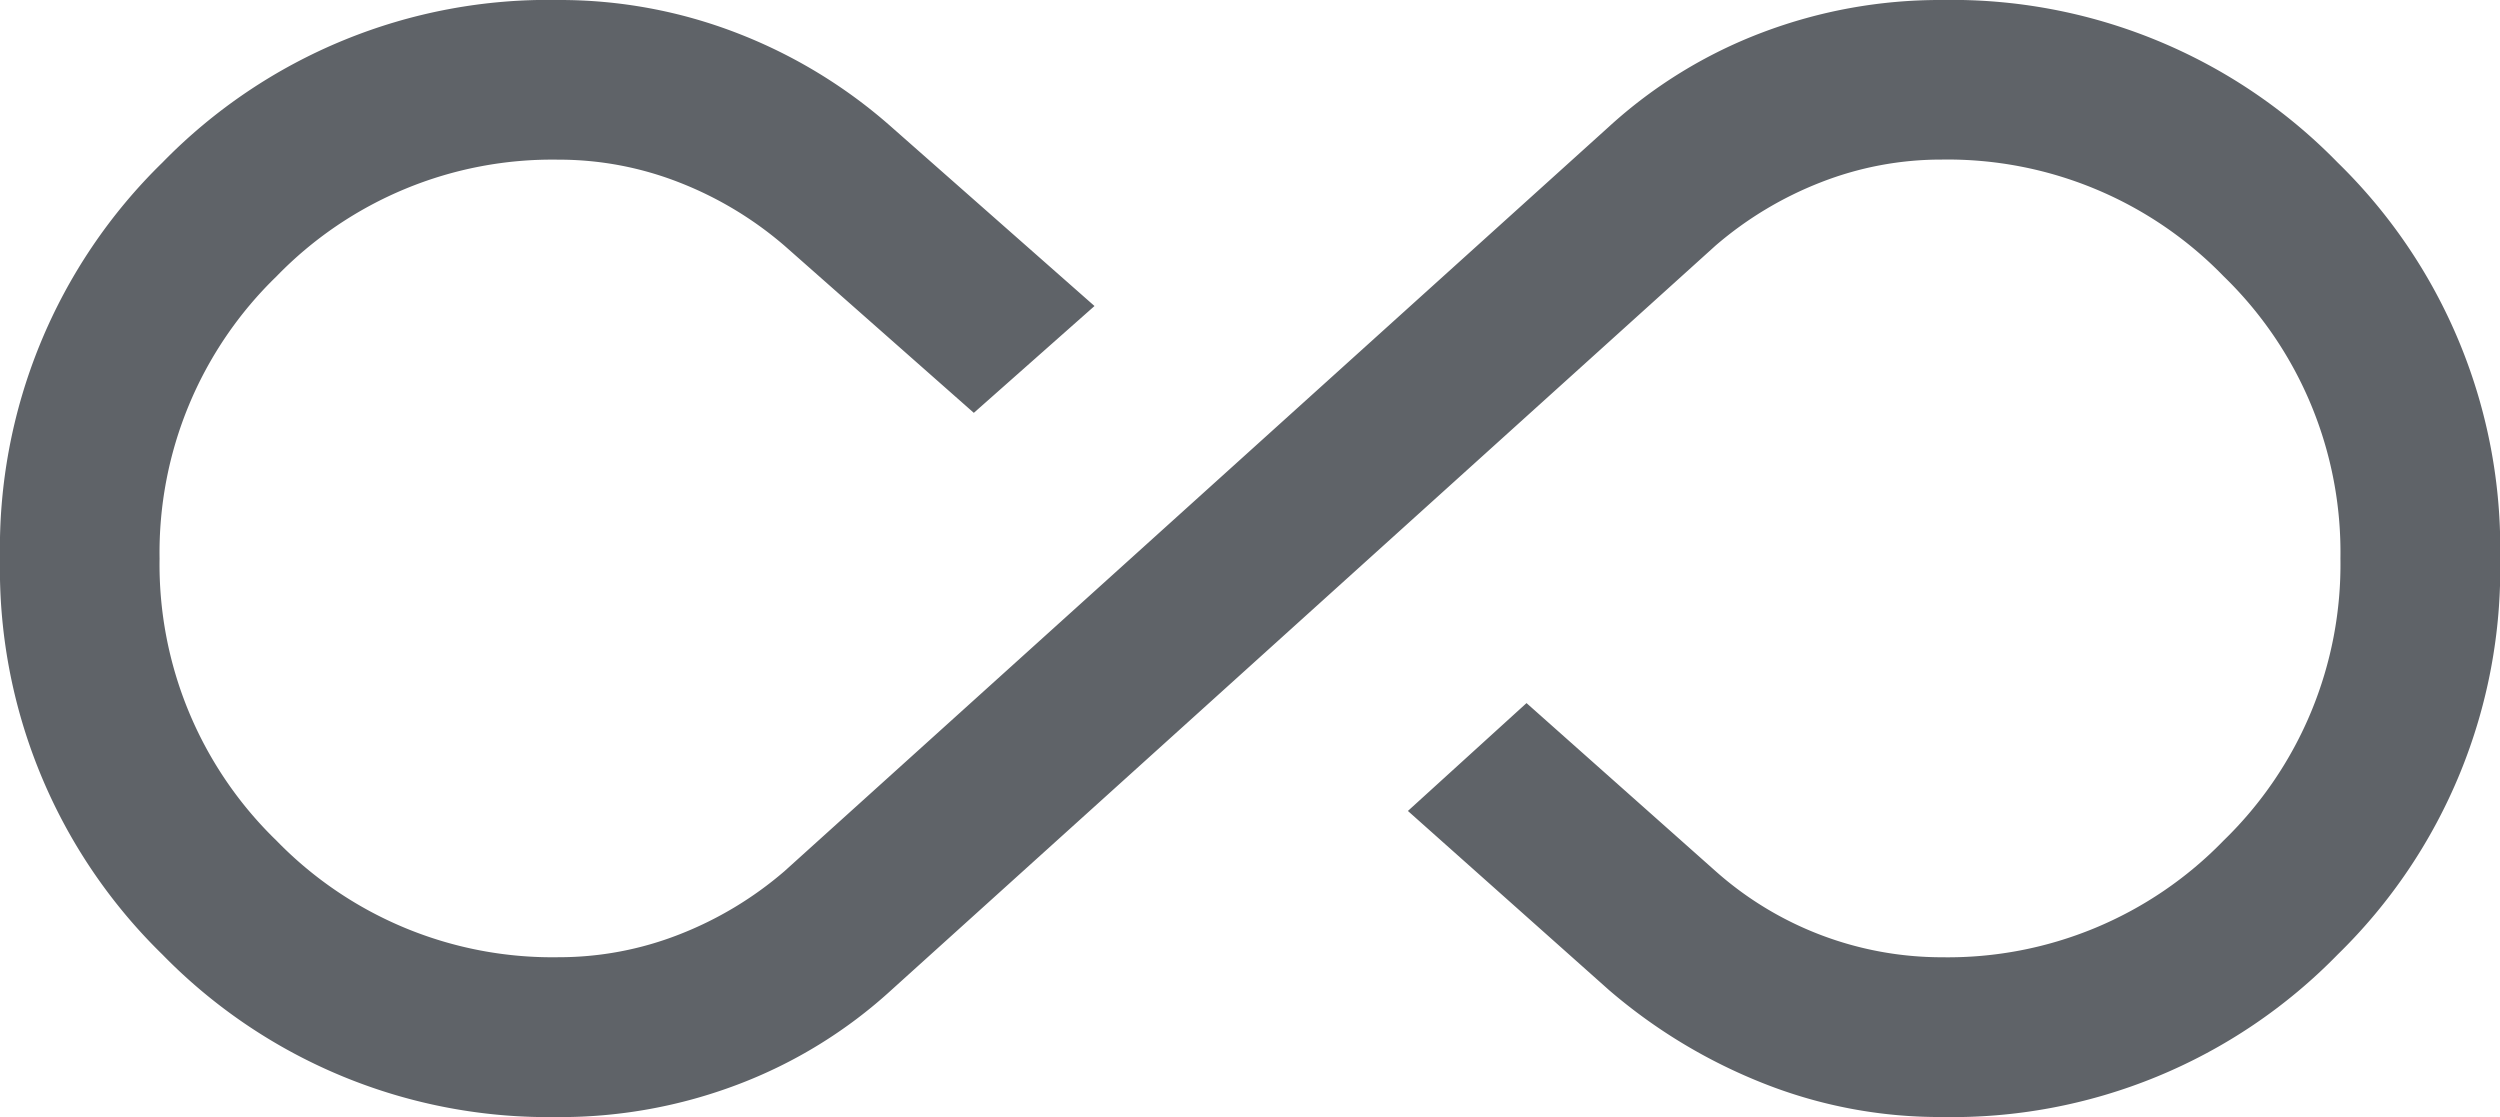 <svg xmlns="http://www.w3.org/2000/svg" xmlns:xlink="http://www.w3.org/1999/xlink" id="Gruppe_43" data-name="Gruppe 43" width="58.296" height="26.047" viewBox="0 0 58.296 26.047"><defs><clipPath id="clip-path"><rect id="Rechteck_72" data-name="Rechteck 72" width="58.296" height="26.047" fill="none"></rect></clipPath></defs><g id="Gruppe_42" data-name="Gruppe 42" clip-path="url(#clip-path)"><path id="Pfad_122" data-name="Pfad 122" d="M13.024,26.047a12.567,12.567,0,0,1-9.236-3.788A12.565,12.565,0,0,1,0,13.026,12.567,12.567,0,0,1,3.788,3.79,12.56,12.56,0,0,1,13.024,0a11.453,11.453,0,0,1,4.163.771,11.875,11.875,0,0,1,3.594,2.185l4.741,4.18L22.708,9.627l-4.418-3.9a8.47,8.47,0,0,0-2.446-1.471,7.689,7.689,0,0,0-2.823-.533A8.955,8.955,0,0,0,6.445,6.447a8.964,8.964,0,0,0-2.724,6.579A8.96,8.96,0,0,0,6.445,19.6a8.969,8.969,0,0,0,6.576,2.721,7.689,7.689,0,0,0,2.823-.533,8.47,8.47,0,0,0,2.446-1.471L37.515,2.957a11.15,11.15,0,0,1,3.58-2.2A11.681,11.681,0,0,1,45.272,0a12.567,12.567,0,0,1,9.236,3.788A12.566,12.566,0,0,1,58.3,13.021a12.567,12.567,0,0,1-3.788,9.236,12.56,12.56,0,0,1-9.236,3.79,11.141,11.141,0,0,1-4.153-.784,12.649,12.649,0,0,1-3.6-2.173l-4.693-4.18,2.766-2.515,4.418,3.927a7.944,7.944,0,0,0,5.269,2A8.955,8.955,0,0,0,51.851,19.6a8.964,8.964,0,0,0,2.724-6.579,8.96,8.96,0,0,0-2.724-6.579,8.969,8.969,0,0,0-6.576-2.721,7.689,7.689,0,0,0-2.823.533,8.47,8.47,0,0,0-2.446,1.471L20.781,23.09a11.15,11.15,0,0,1-3.58,2.2,11.681,11.681,0,0,1-4.177.759" fill="#5f6368"></path></g></svg>